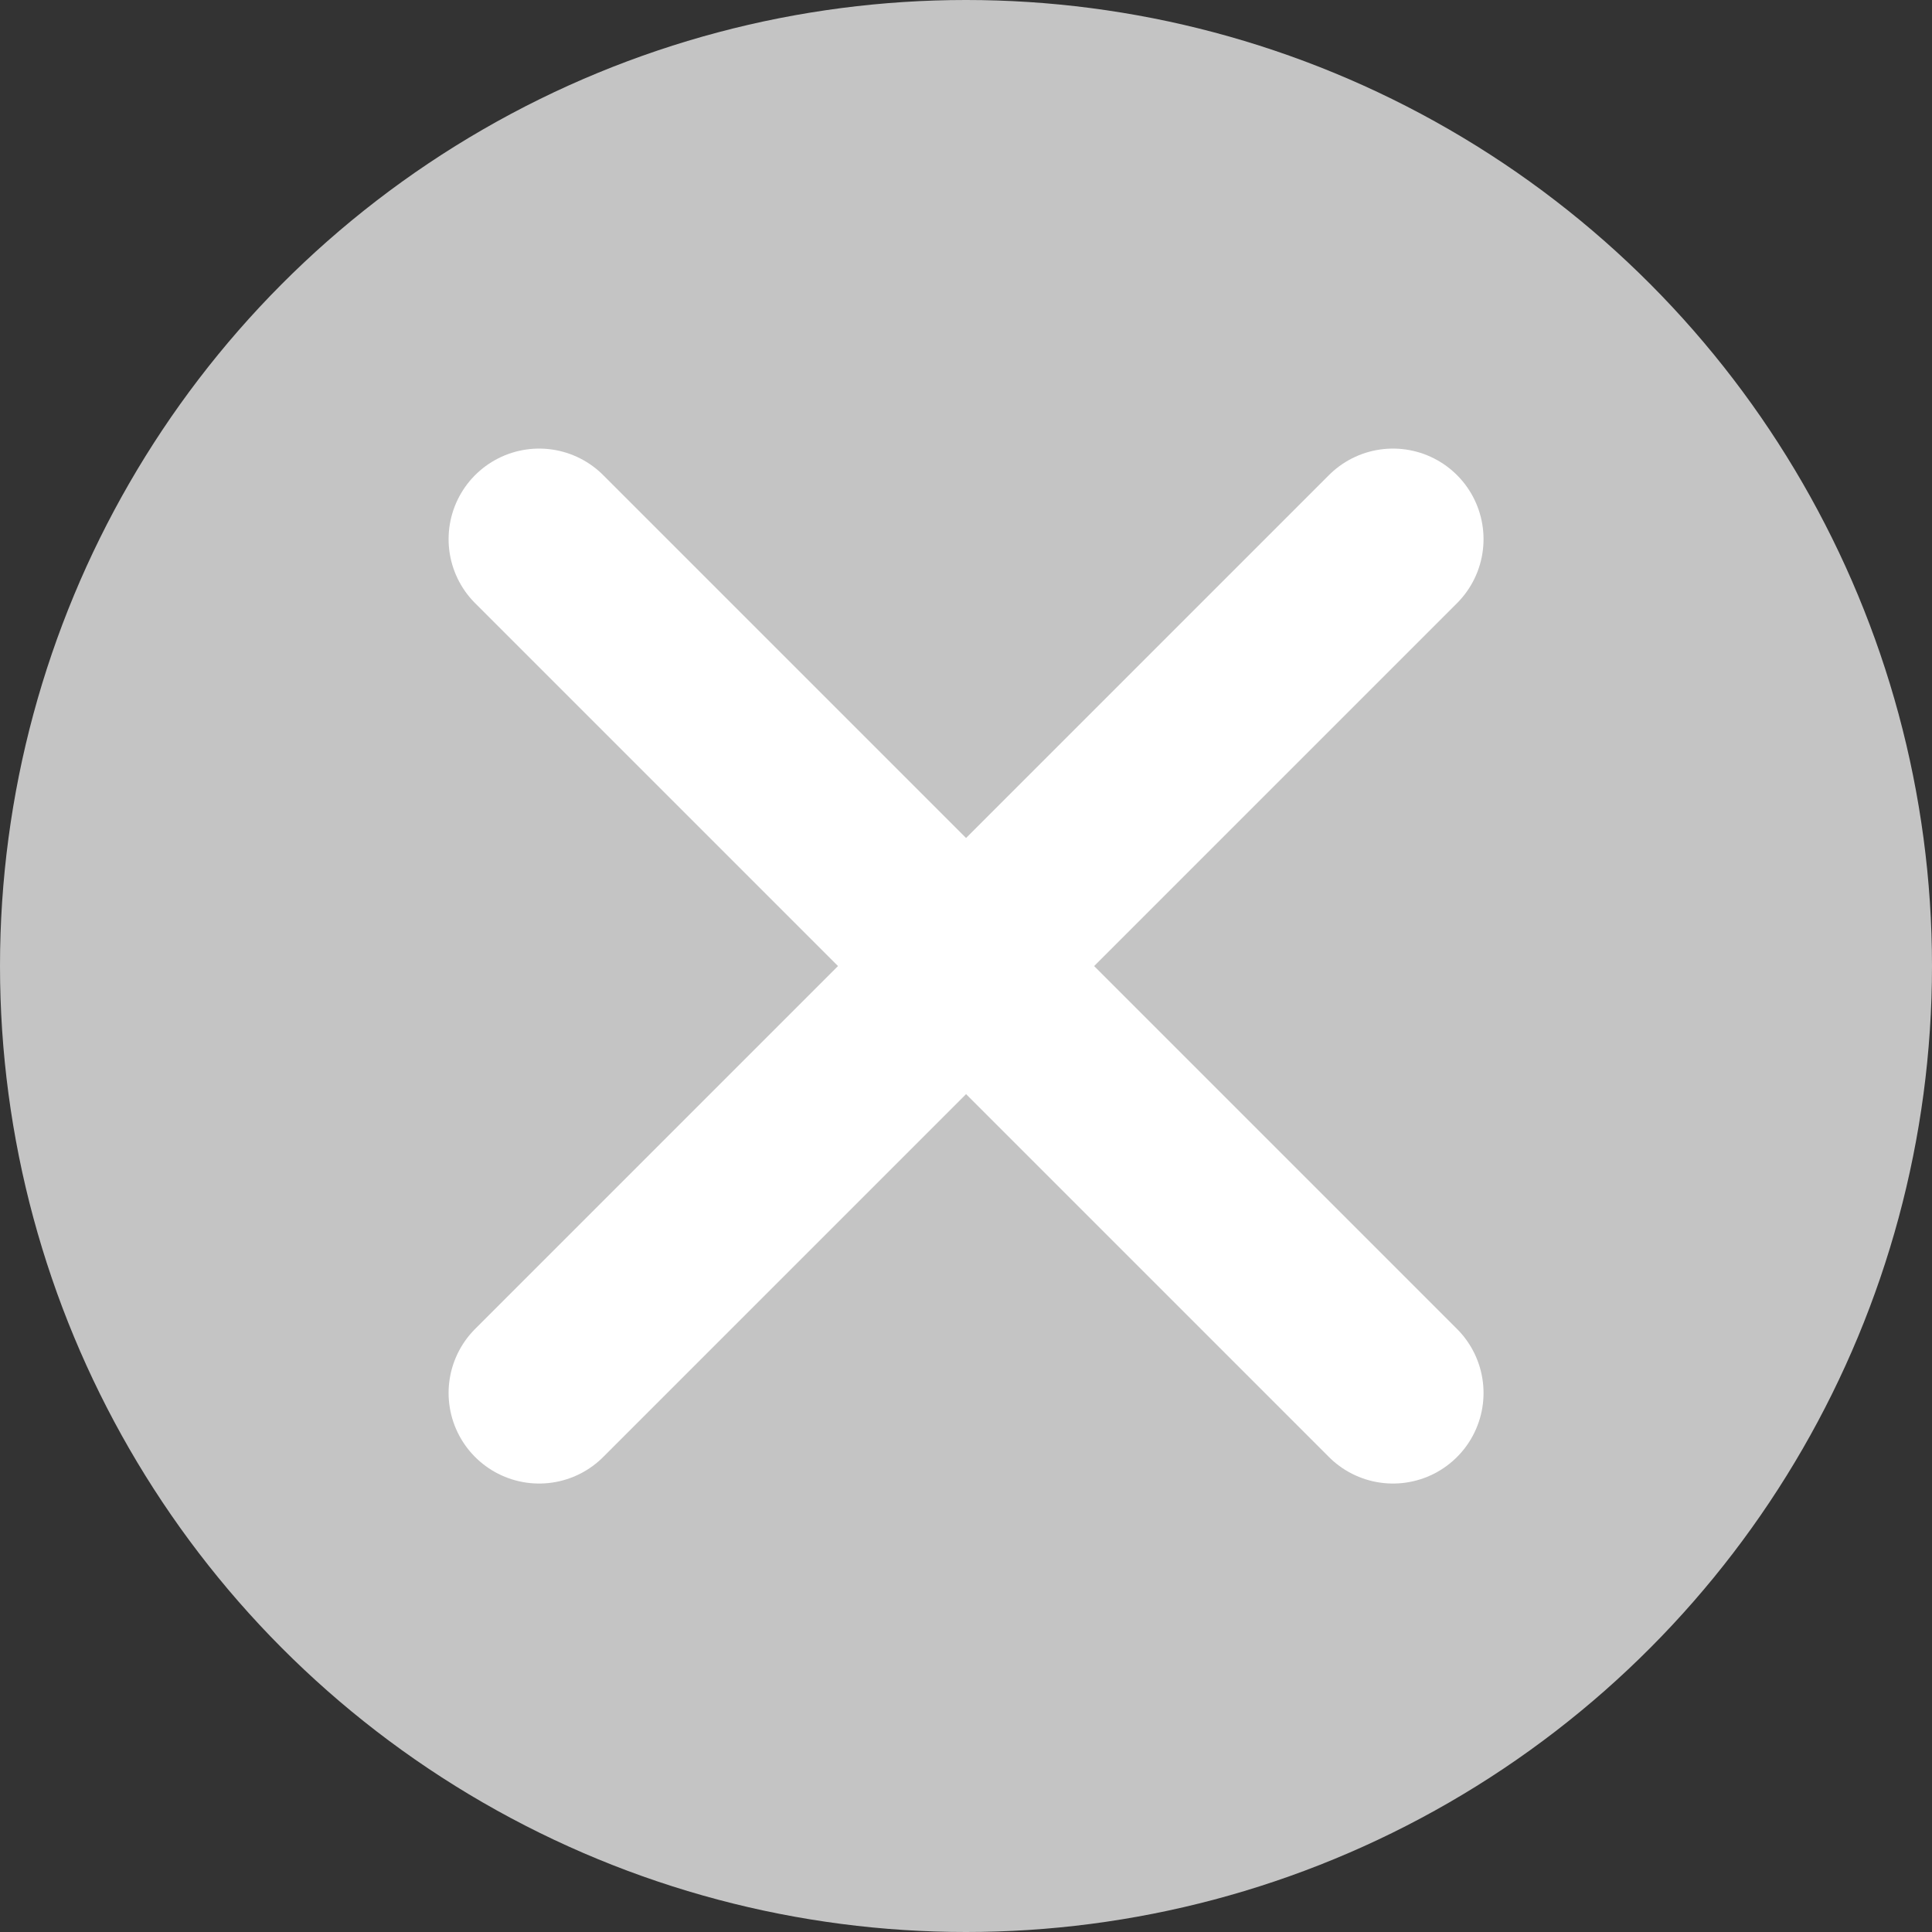 <svg width="16" height="16" viewBox="0 0 16 16" fill="none" xmlns="http://www.w3.org/2000/svg">
<rect x="0" y="0" width="16" height="16" fill="#333333" stroke="none"/>
<circle cx="8" cy="8" r="8" fill="#C4C4C4"/>
<path d="M4.465 4.465L11.536 11.536" stroke="white" stroke-width="1.5" stroke-linecap="round"/>
<path d="M11.536 4.465L4.465 11.536" stroke="white" stroke-width="1.5" stroke-linecap="round"/>
</svg>
